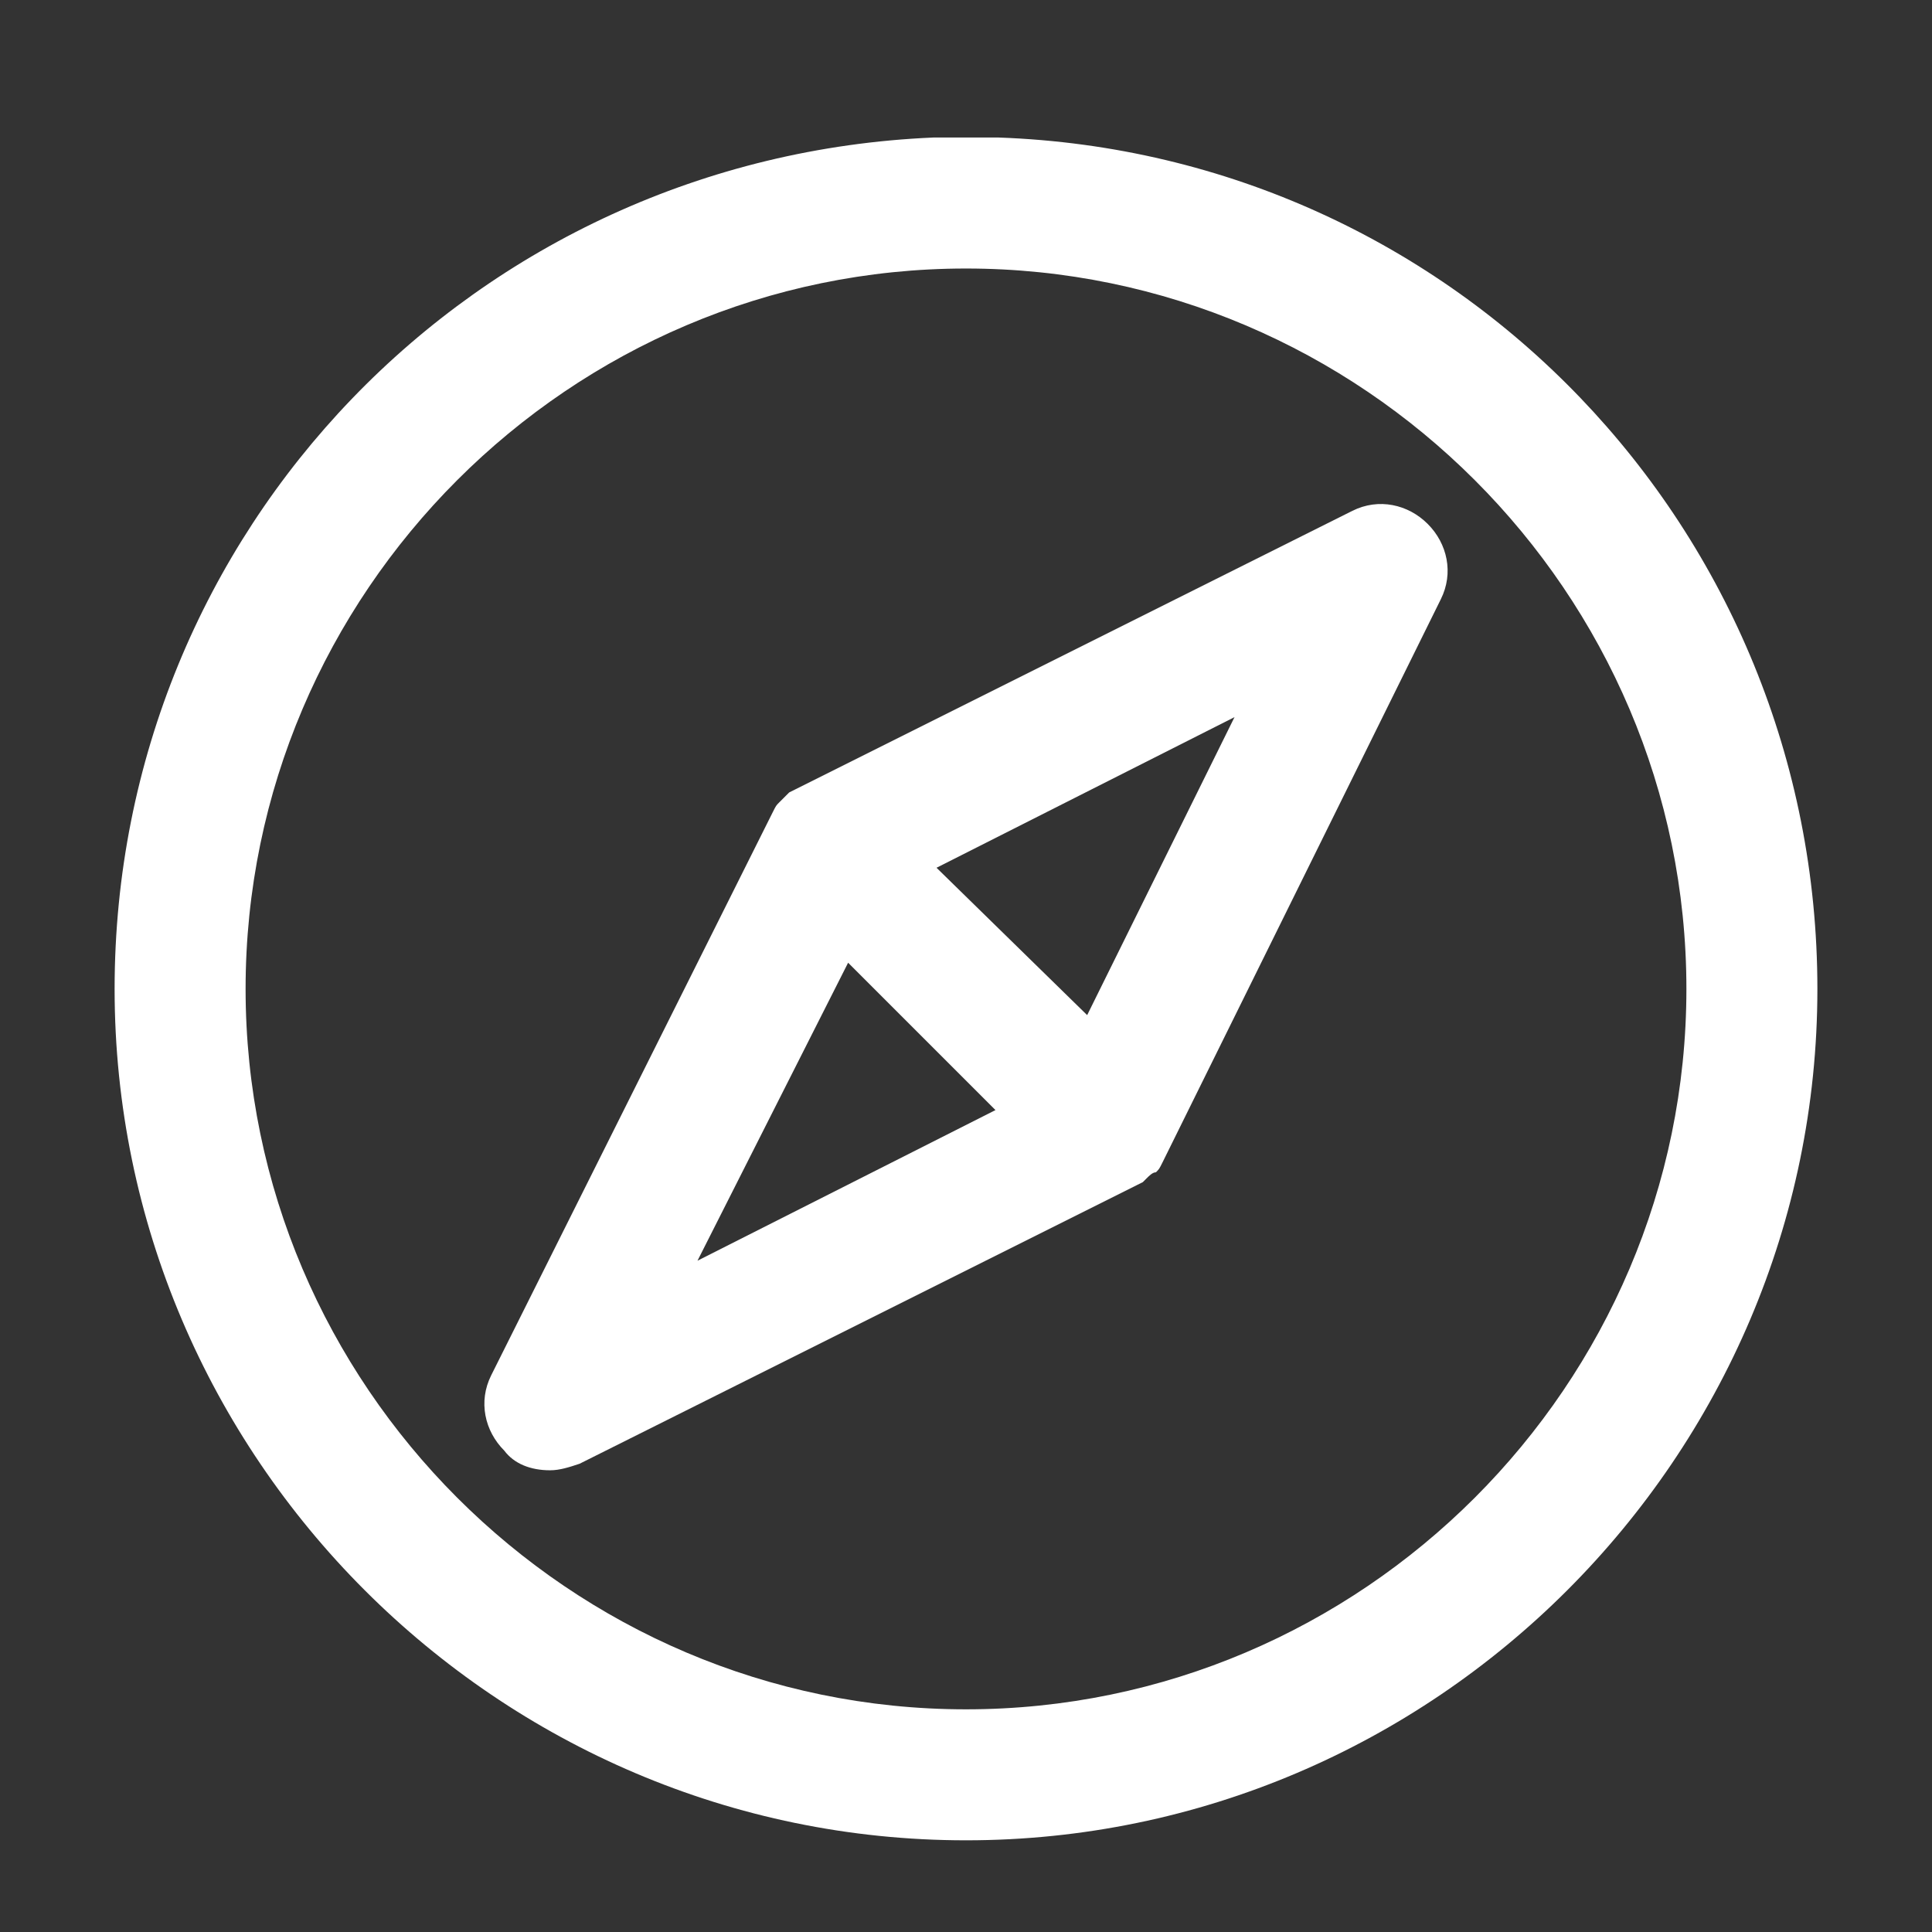 <?xml version="1.0" encoding="UTF-8"?> <!-- Generator: Adobe Illustrator 21.0.0, SVG Export Plug-In . SVG Version: 6.00 Build 0) --> <svg xmlns="http://www.w3.org/2000/svg" xmlns:xlink="http://www.w3.org/1999/xlink" id="Capa_1" x="0px" y="0px" viewBox="0 0 59 59" style="enable-background:new 0 0 59 59;" xml:space="preserve"><rect x="0" y="0" width="59" height="59" fill="#333333" stroke="none"/> <style type="text/css"> .st0{fill:#FFFFFF;} </style> <g> <path class="st0" d="M30.5,4.2h-2l0,0c-14,0.6-25,12-25,26c0,14.3,11.7,26,26,26s26-11.7,26-26C55.5,16.2,44.5,4.7,30.5,4.2z M7.5,30.2c0-12.1,9.9-22,22-22c12.1,0,22,9.9,22,22s-9.9,22-22,22C17.4,52.2,7.5,42.3,7.5,30.2z"></path> <path class="st0" d="M16.8,44.9c0.3,0,0.6-0.1,0.9-0.2l17-8.5l0.2-0.1l0.1-0.1c0.1-0.1,0.2-0.2,0.3-0.2c0.1-0.1,0.1-0.1,0.2-0.3 L44,18.3c0.4-0.8,0.2-1.7-0.4-2.3c-0.6-0.6-1.5-0.8-2.3-0.4l-17,8.5l-0.2,0.1l-0.1,0.1c-0.1,0.1-0.2,0.2-0.2,0.2 c-0.1,0.1-0.1,0.1-0.2,0.3L15,42c-0.4,0.8-0.2,1.7,0.4,2.3C15.7,44.7,16.2,44.9,16.8,44.9z M28.6,26.5l9.1-4.6L33.2,31L28.6,26.5z M30.4,33.9l-9.1,4.6l4.6-9.1L30.4,33.9z"></path> </g> </svg> 